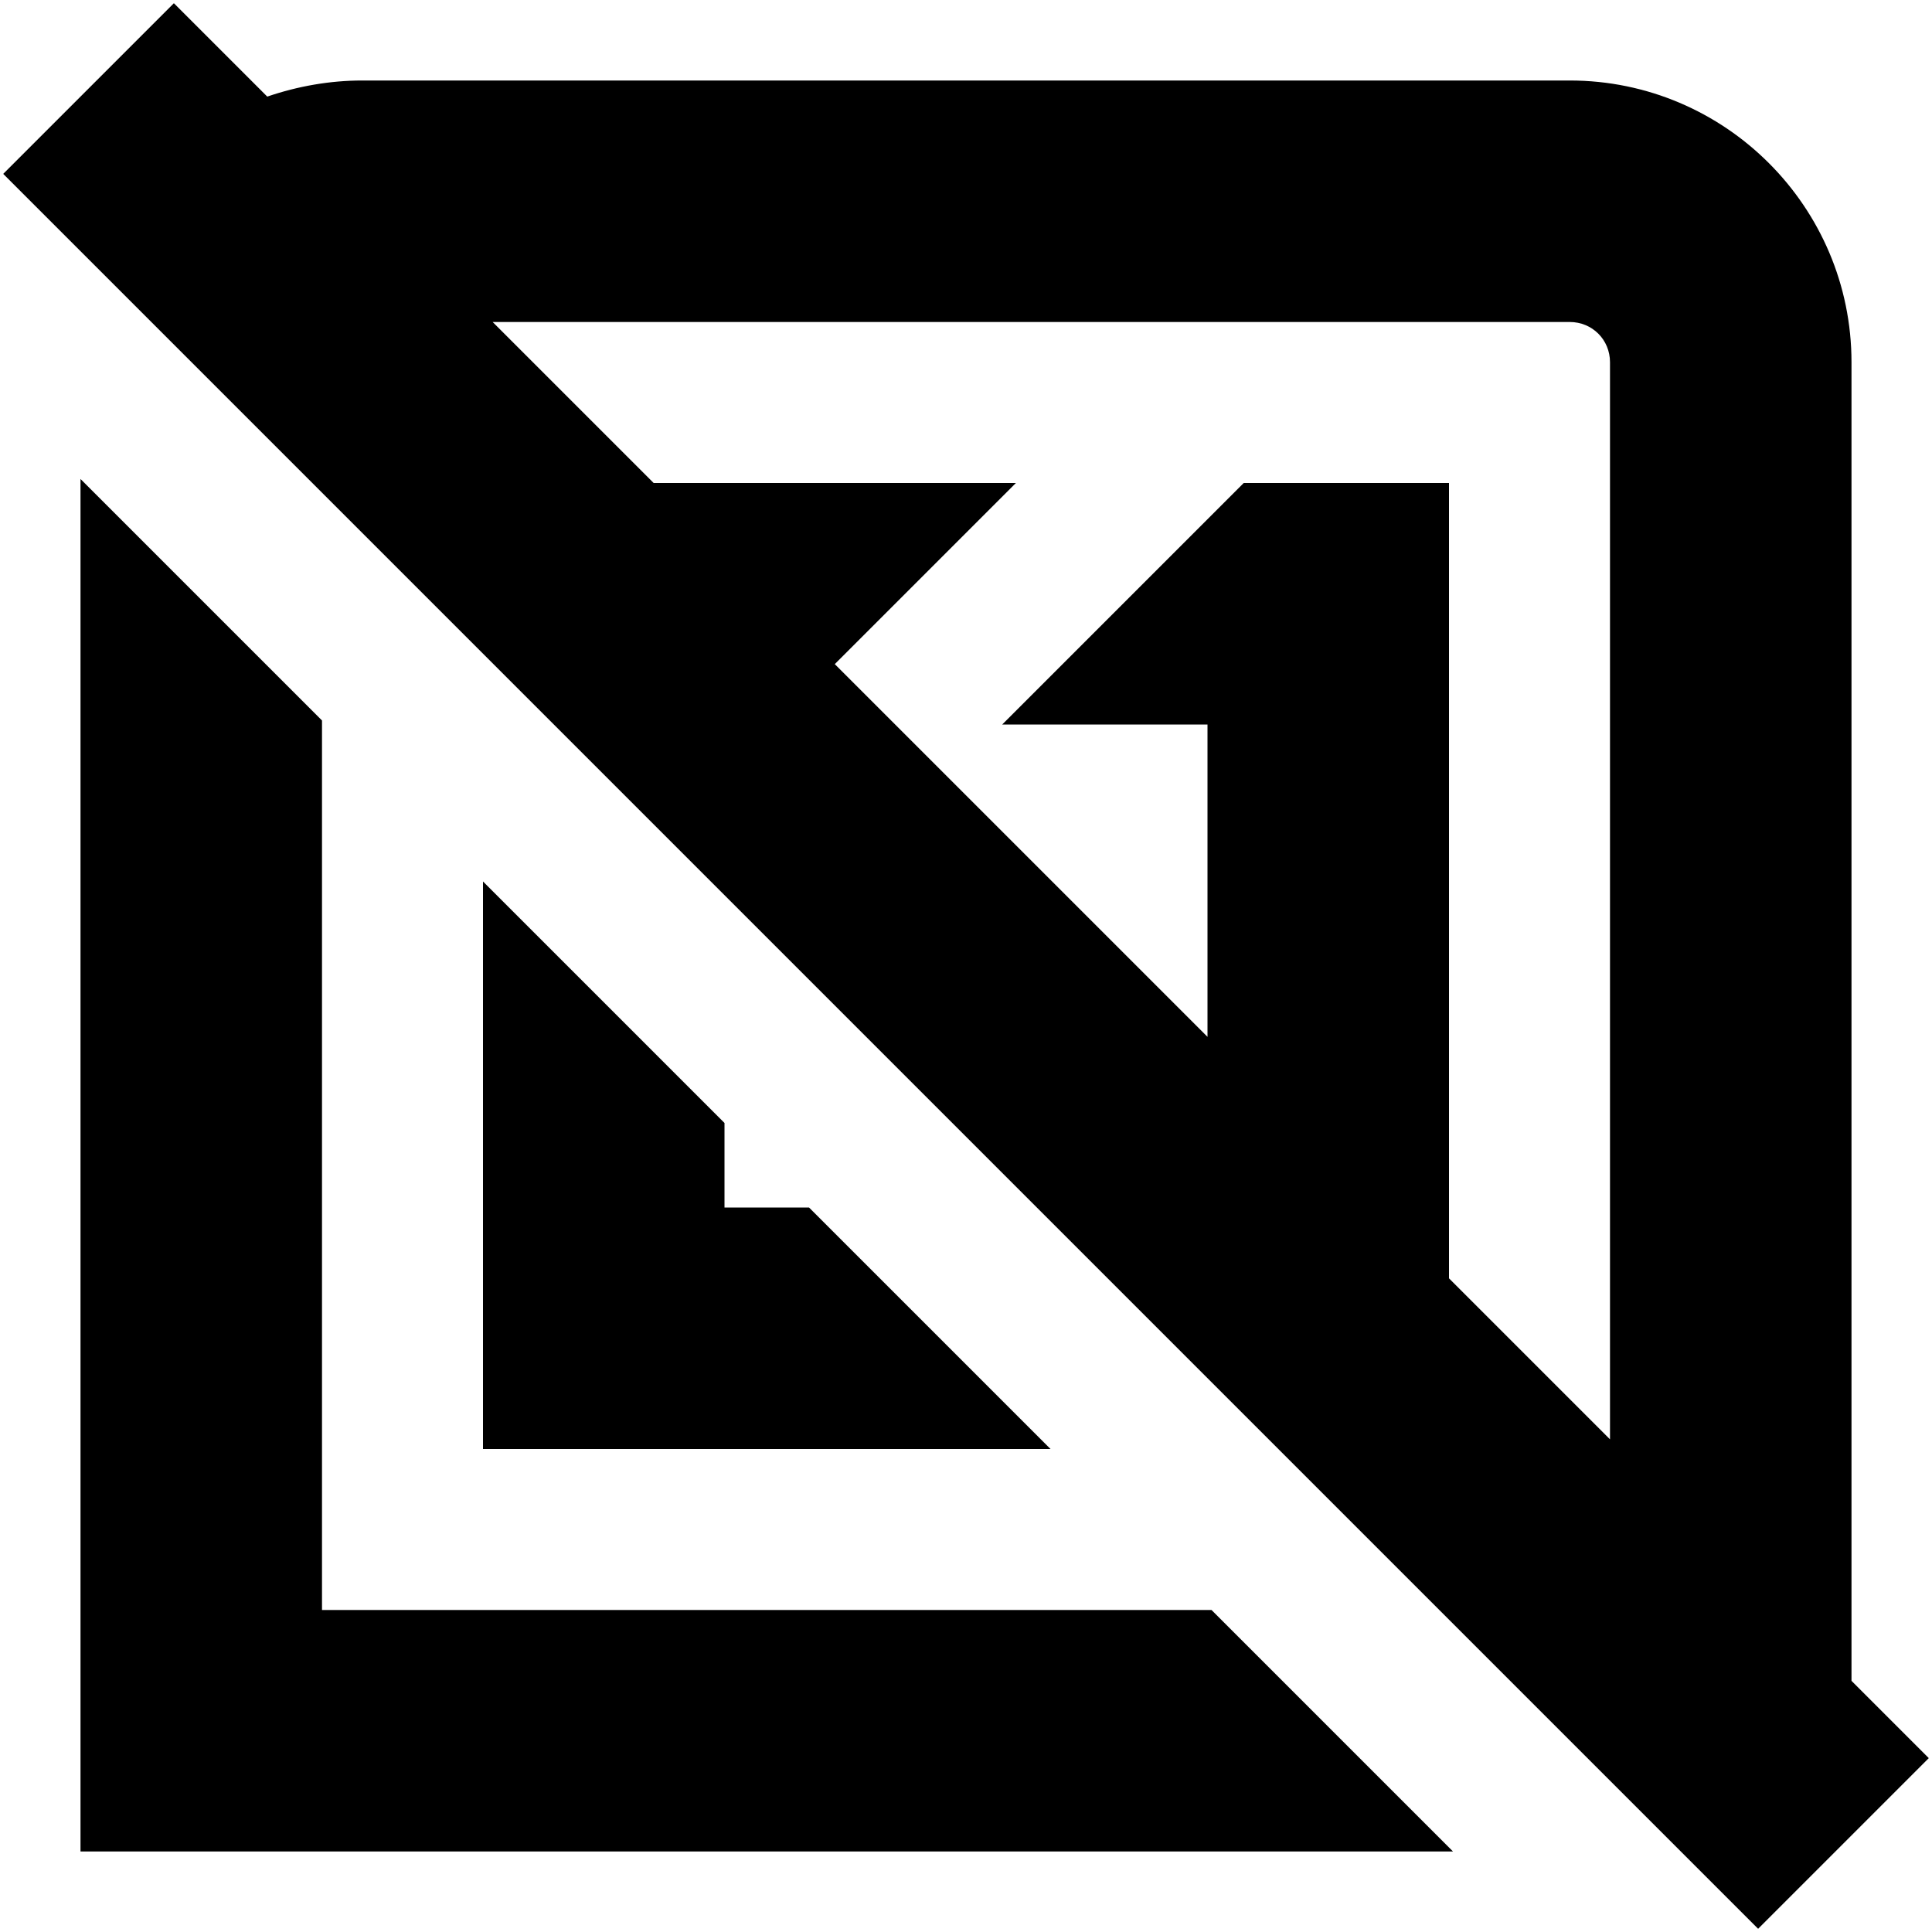 <?xml version="1.0" encoding="UTF-8"?>
<svg xmlns="http://www.w3.org/2000/svg" id="Layer_1" data-name="Layer 1" viewBox="0 0 24 24" width="512" height="512"><path d="M23,20.88V4.5c0-1.93-1.57-3.5-3.5-3.5H4.5c-.4,0-.8,.07-1.18,.2L2.16,.04,.04,2.16,21.84,23.96l2.12-2.12-.96-.96Zm-3.5-16.88c.28,0,.5,.22,.5,.5v13.38l-2-2V6h-2.55l-3,3h2.55v3.88l-4.63-4.63,2.25-2.25h-4.5l-2-2h13.38ZM9,13.95v1.05h1.05l3,3H6v-7.05l3,3Zm6.05,6.05l3,3H1V5.95l3,3v11.05H15.05Z"/></svg>
